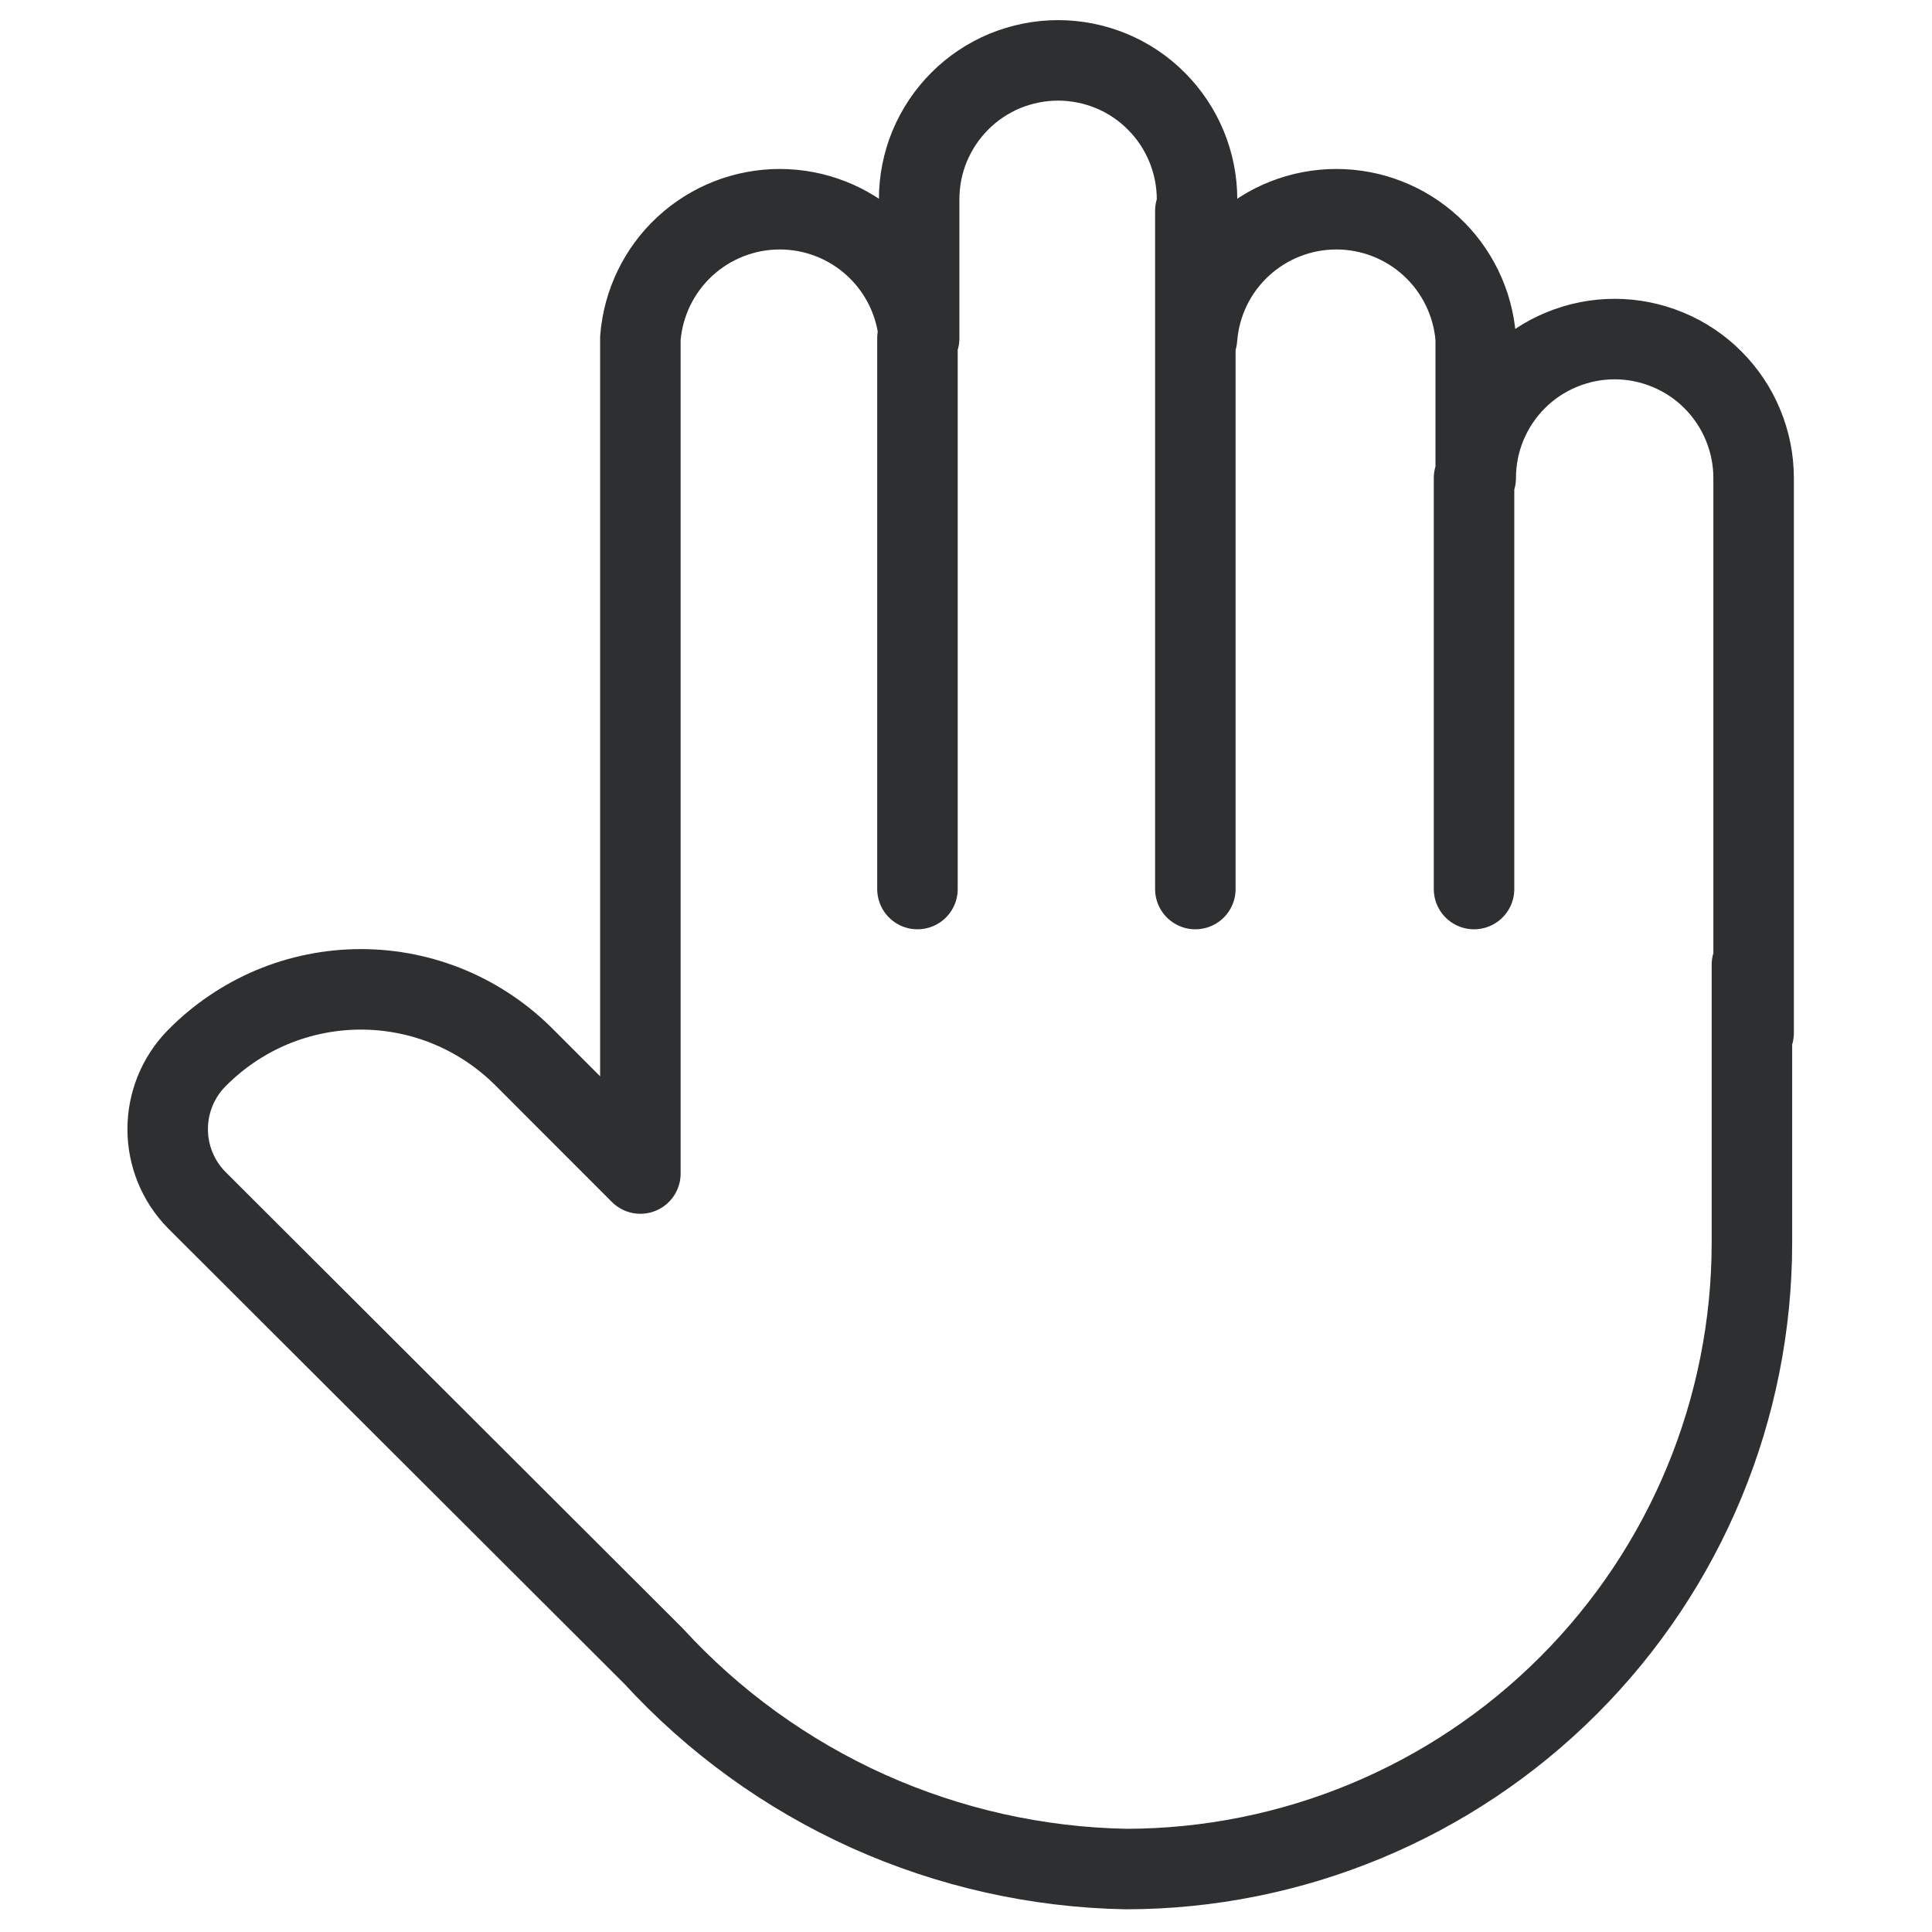 <svg width="24" height="24" viewBox="0 0 24 24" fill="none" xmlns="http://www.w3.org/2000/svg">
<path d="M11.397 11.044V4.202M21.784 12.832V5.938C21.784 5.711 21.739 5.487 21.652 5.278C21.566 5.068 21.438 4.878 21.278 4.718C21.118 4.557 20.927 4.43 20.718 4.344C20.509 4.257 20.284 4.212 20.058 4.212C19.831 4.212 19.607 4.257 19.397 4.344C19.188 4.43 18.997 4.557 18.837 4.718C18.677 4.878 18.55 5.068 18.463 5.278C18.376 5.487 18.332 5.711 18.332 5.938V4.202C18.298 3.766 18.101 3.358 17.78 3.061C17.459 2.764 17.038 2.599 16.601 2.599C16.163 2.599 15.742 2.764 15.421 3.061C15.1 3.358 14.903 3.766 14.87 4.202V2.476C14.87 2.249 14.825 2.025 14.738 1.815C14.651 1.606 14.524 1.416 14.364 1.256C14.204 1.095 14.014 0.968 13.804 0.881C13.595 0.795 13.37 0.75 13.144 0.75C12.917 0.75 12.693 0.795 12.483 0.881C12.274 0.968 12.083 1.095 11.923 1.256C11.763 1.416 11.636 1.606 11.549 1.815C11.462 2.025 11.418 2.249 11.418 2.476V4.202C11.384 3.766 11.187 3.358 10.866 3.061C10.545 2.764 10.124 2.599 9.687 2.599C9.249 2.599 8.828 2.764 8.507 3.061C8.186 3.358 7.989 3.766 7.955 4.202V14.578L6.526 13.148C6.259 12.877 5.942 12.661 5.591 12.513C5.24 12.366 4.864 12.29 4.483 12.29C4.103 12.29 3.726 12.366 3.375 12.513C3.025 12.661 2.707 12.877 2.441 13.148C2.211 13.383 2.083 13.698 2.083 14.027C2.083 14.355 2.211 14.67 2.441 14.905L8.119 20.573C8.867 21.389 9.774 22.044 10.783 22.499C11.793 22.953 12.884 23.198 13.991 23.218C16.053 23.215 18.03 22.394 19.487 20.935C20.945 19.476 21.763 17.498 21.763 15.436V11.984L21.784 12.832ZM18.311 5.938V11.044V5.938ZM14.849 11.044V2.619V11.044Z" stroke="#2D2F30" stroke-linecap="round" stroke-linejoin="round"/>
</svg>
